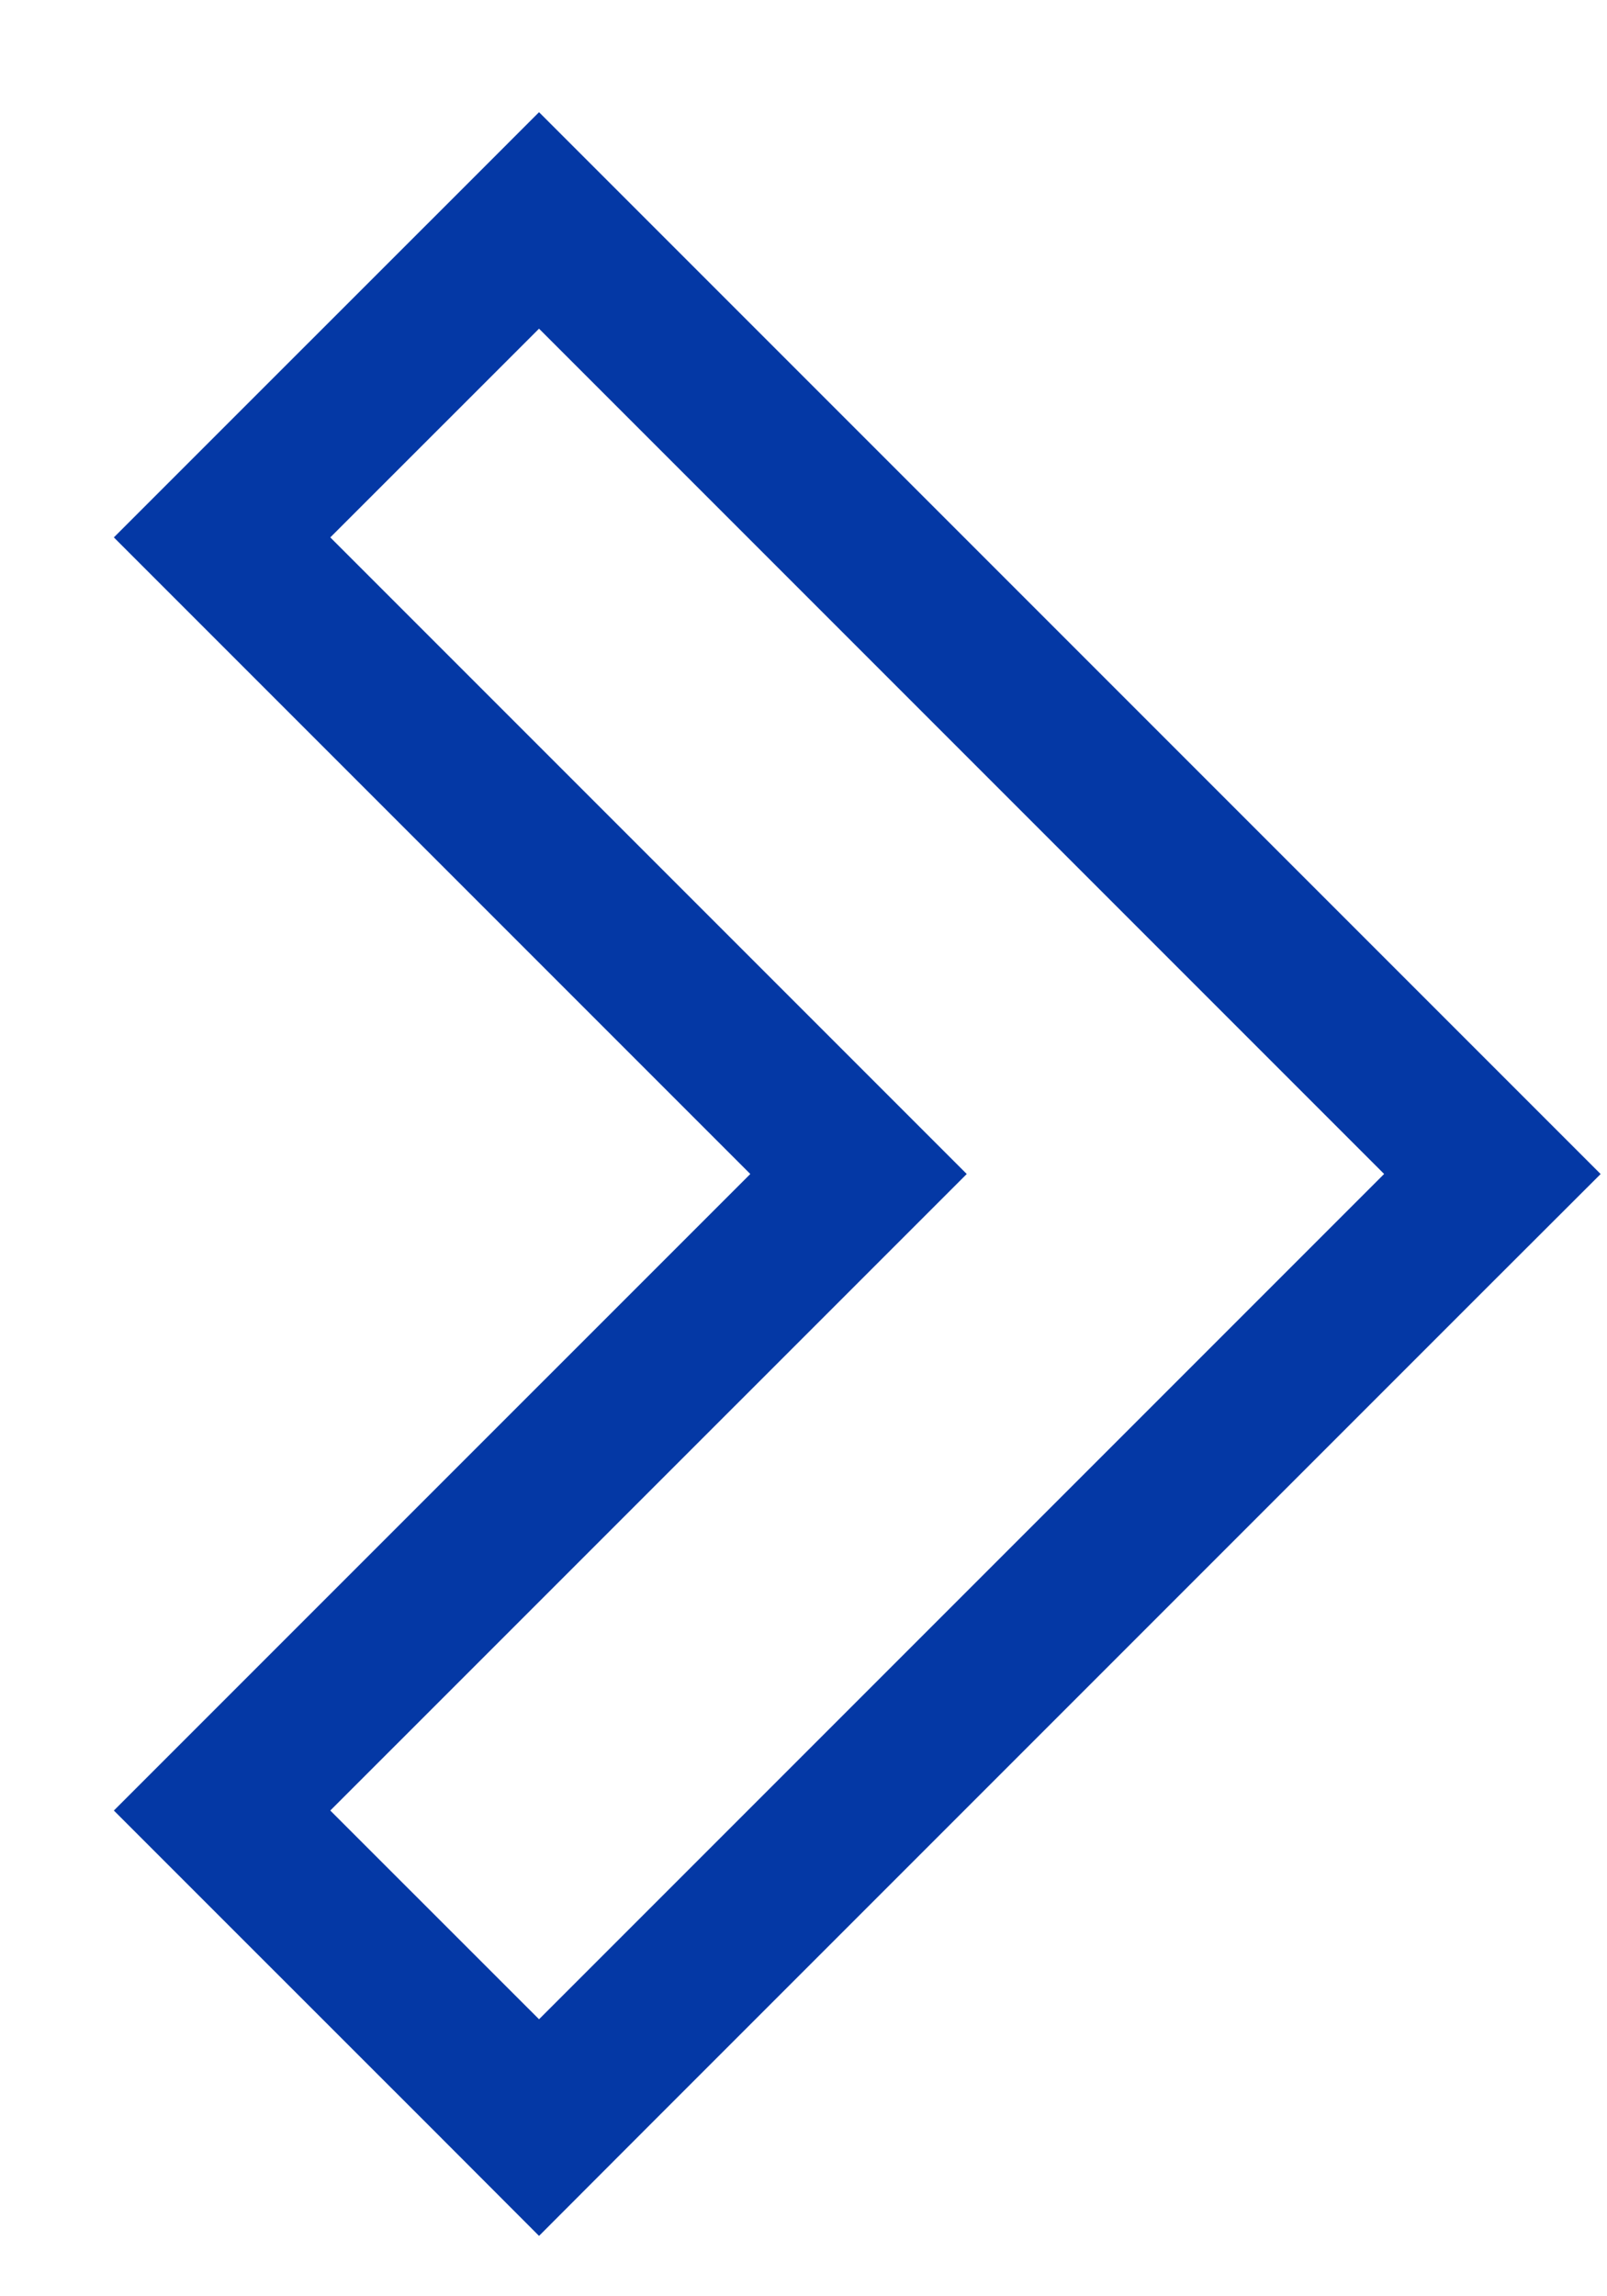 <?xml version="1.0" encoding="UTF-8"?>
<svg xmlns="http://www.w3.org/2000/svg" width="21" height="30" viewBox="0 0 21 30" fill="none">
  <g filter="url(#filter0_d)">
    <path fill-rule="evenodd" clip-rule="evenodd" d="M6.044 3.294L17.087 14.338L6.044 25.381L3.316 22.654L11.633 14.338L3.316 6.021L6.044 3.294Z" fill="white"></path>
    <path d="M6.751 2.587L6.044 1.88L5.337 2.587L2.609 5.314L1.902 6.021L2.609 6.728L10.219 14.338L2.609 21.947L1.902 22.654L2.609 23.361L5.337 26.088L6.044 26.796L6.751 26.088L17.794 15.045L18.502 14.338L17.794 13.63L6.751 2.587Z" stroke="#0438A5" stroke-width="2"></path>
  </g>
  <defs>
    <filter id="filter0_d" x="0.488" y="0.466" width="20.428" height="28.744" filterUnits="userSpaceOnUse" color-interpolation-filters="sRGB">
      <feFlood flood-opacity="0" result="BackgroundImageFix"></feFlood>
      <feColorMatrix in="SourceAlpha" type="matrix" values="0 0 0 0 0 0 0 0 0 0 0 0 0 0 0 0 0 0 127 0"></feColorMatrix>
      <feOffset dx="1" dy="1"></feOffset>
      <feColorMatrix type="matrix" values="0 0 0 0 0 0 0 0 0 0 0 0 0 0 0 0 0 0 0.4 0"></feColorMatrix>
      <feBlend mode="normal" in2="BackgroundImageFix" result="effect1_dropShadow"></feBlend>
      <feBlend mode="normal" in="SourceGraphic" in2="effect1_dropShadow" result="shape"></feBlend>
    </filter>
  </defs>
</svg>

